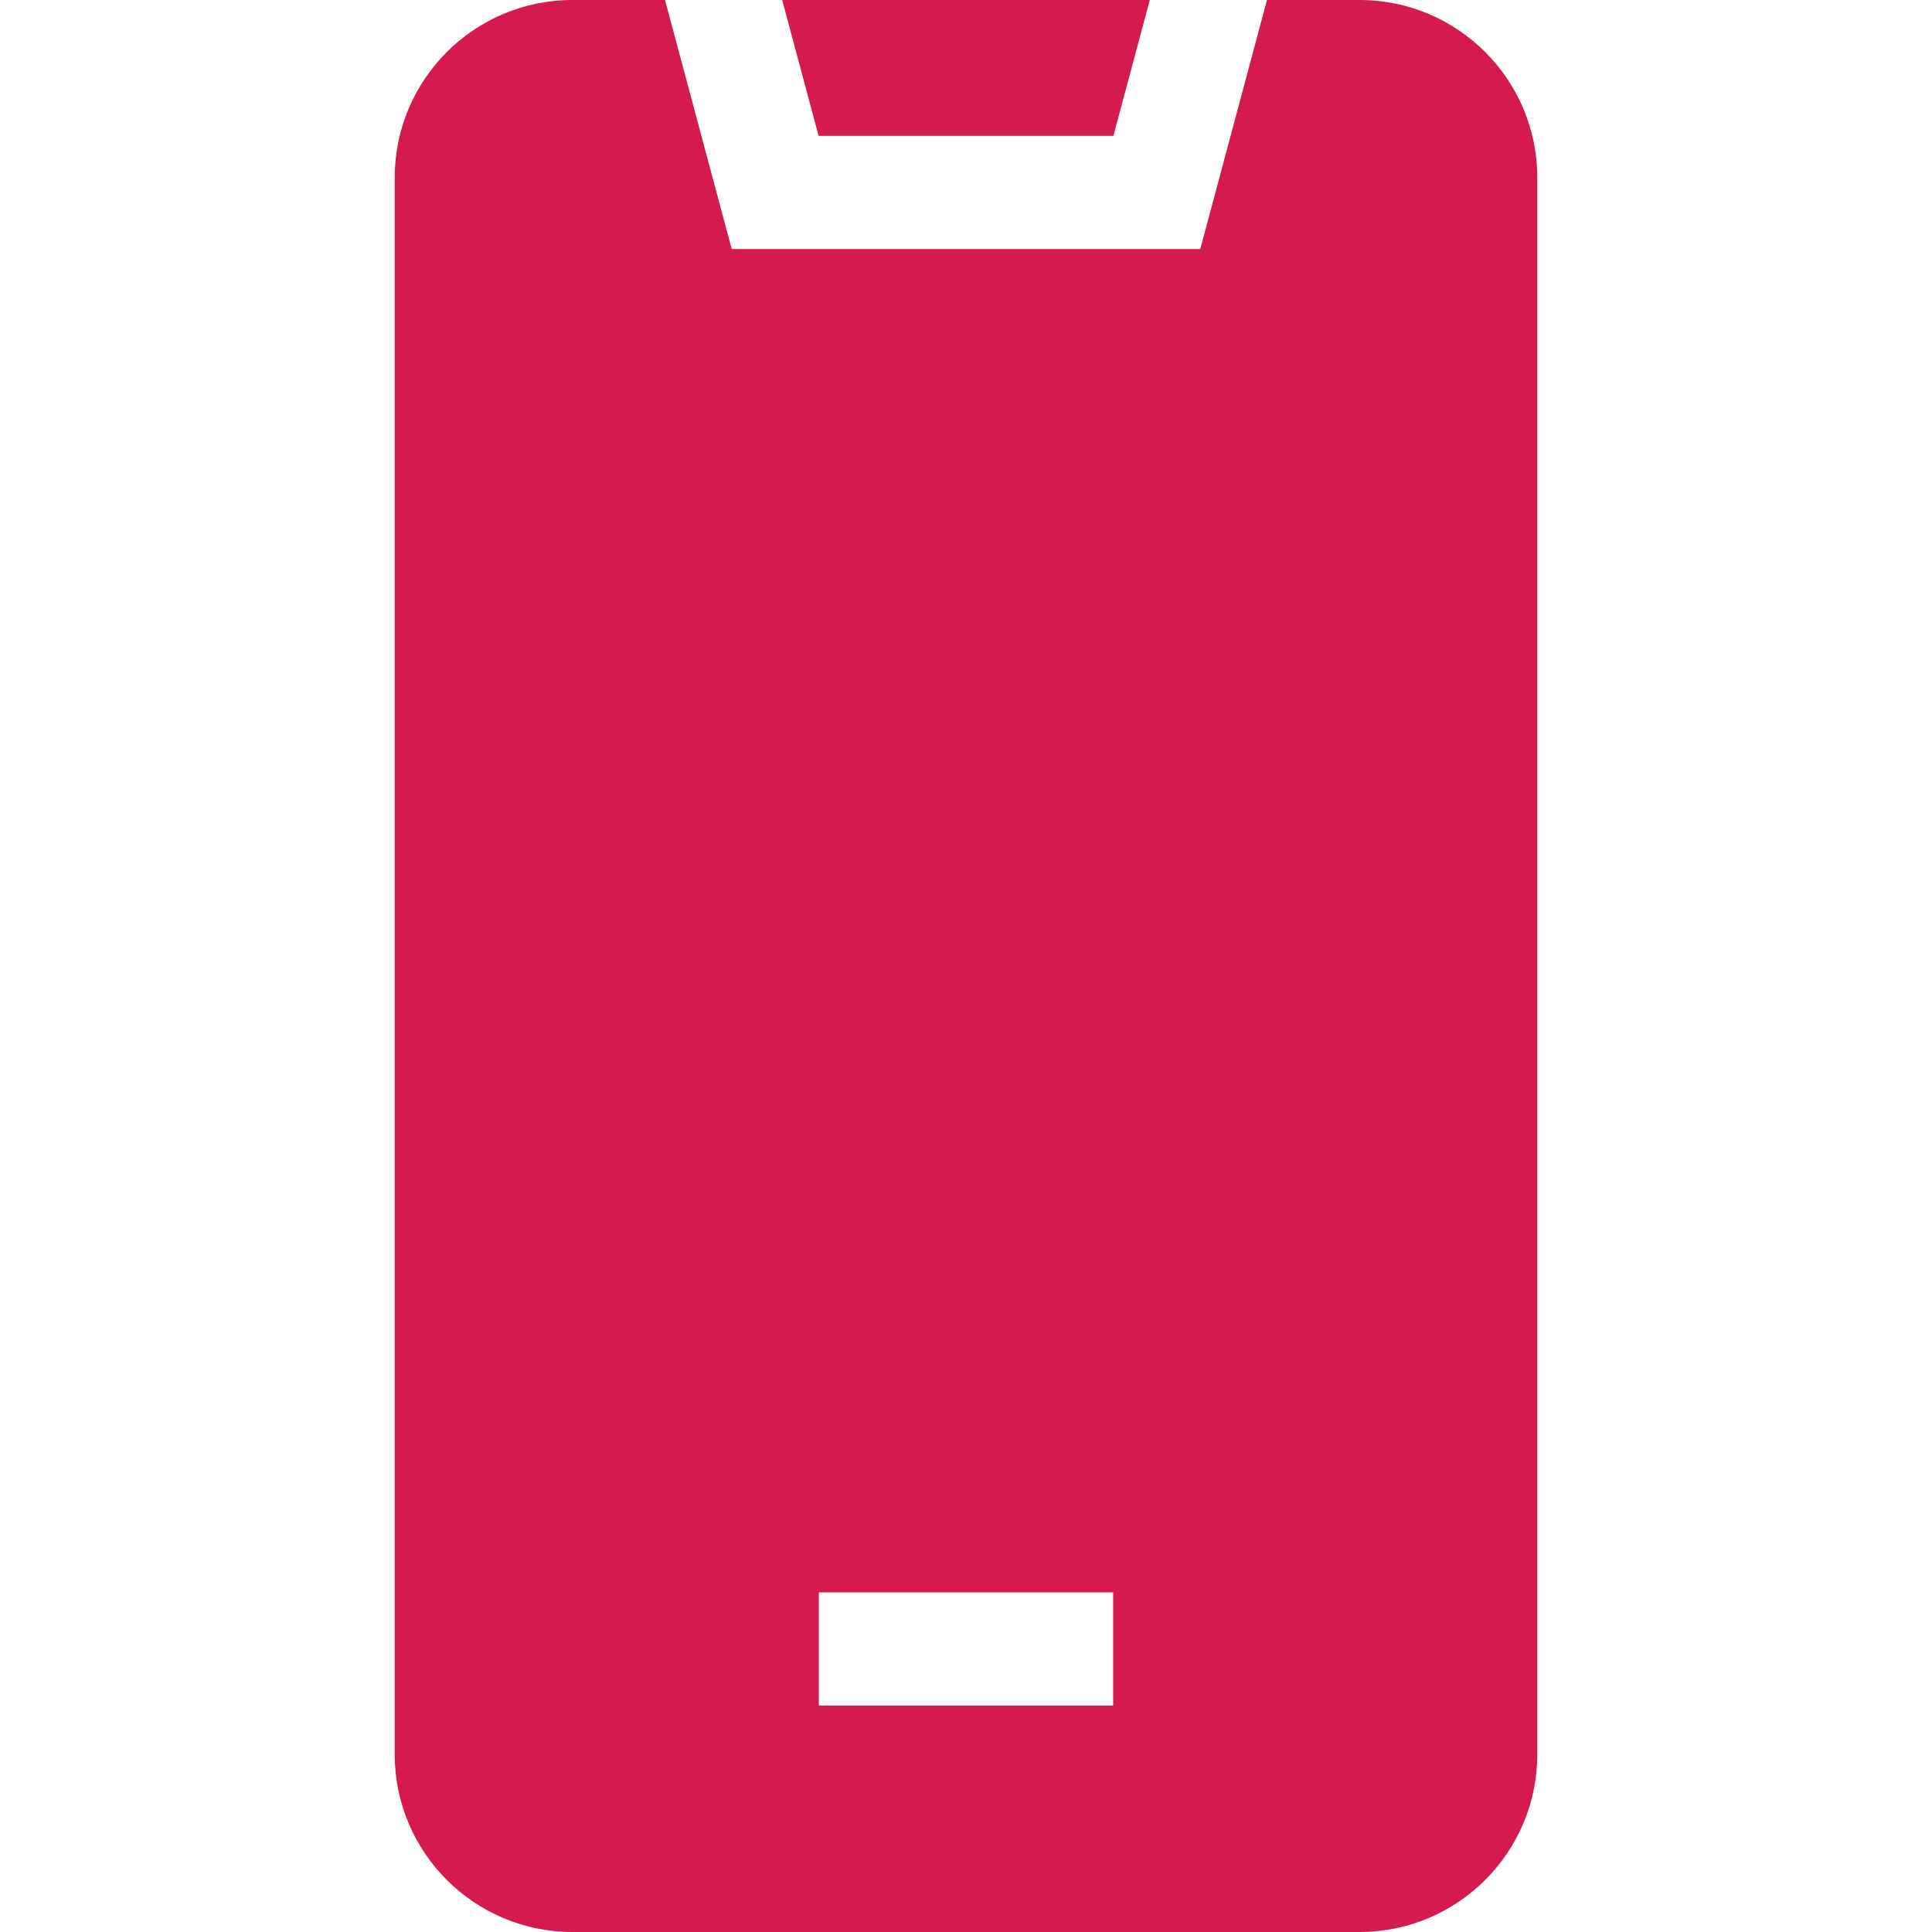 <svg xmlns="http://www.w3.org/2000/svg" version="1.1" xmlns:xlink="http://www.w3.org/1999/xlink" width="512" height="512" x="0" y="0" viewBox="0 0 511.998 511.998" style="enable-background:new 0 0 512 512" xml:space="preserve" class=""><g><path d="M360.333 0h-24.57l-17.679 66.002h-124.17L176.235 0h-24.57c-25.951 0-47.064 21.113-47.064 47.064v417.869c0 25.951 21.113 47.064 47.064 47.064h208.668c25.951 0 47.064-21.113 47.064-47.064V47.064C407.397 21.113 386.284 0 360.333 0zm-65.334 451.994h-78v-30h78z" fill="#d51a4f" opacity="1" data-original="#000000" class=""></path><path d="M295.062 36.002 304.706 0h-97.414l9.644 36.002z" fill="#d51a4f" opacity="1" data-original="#000000" class=""></path></g></svg>